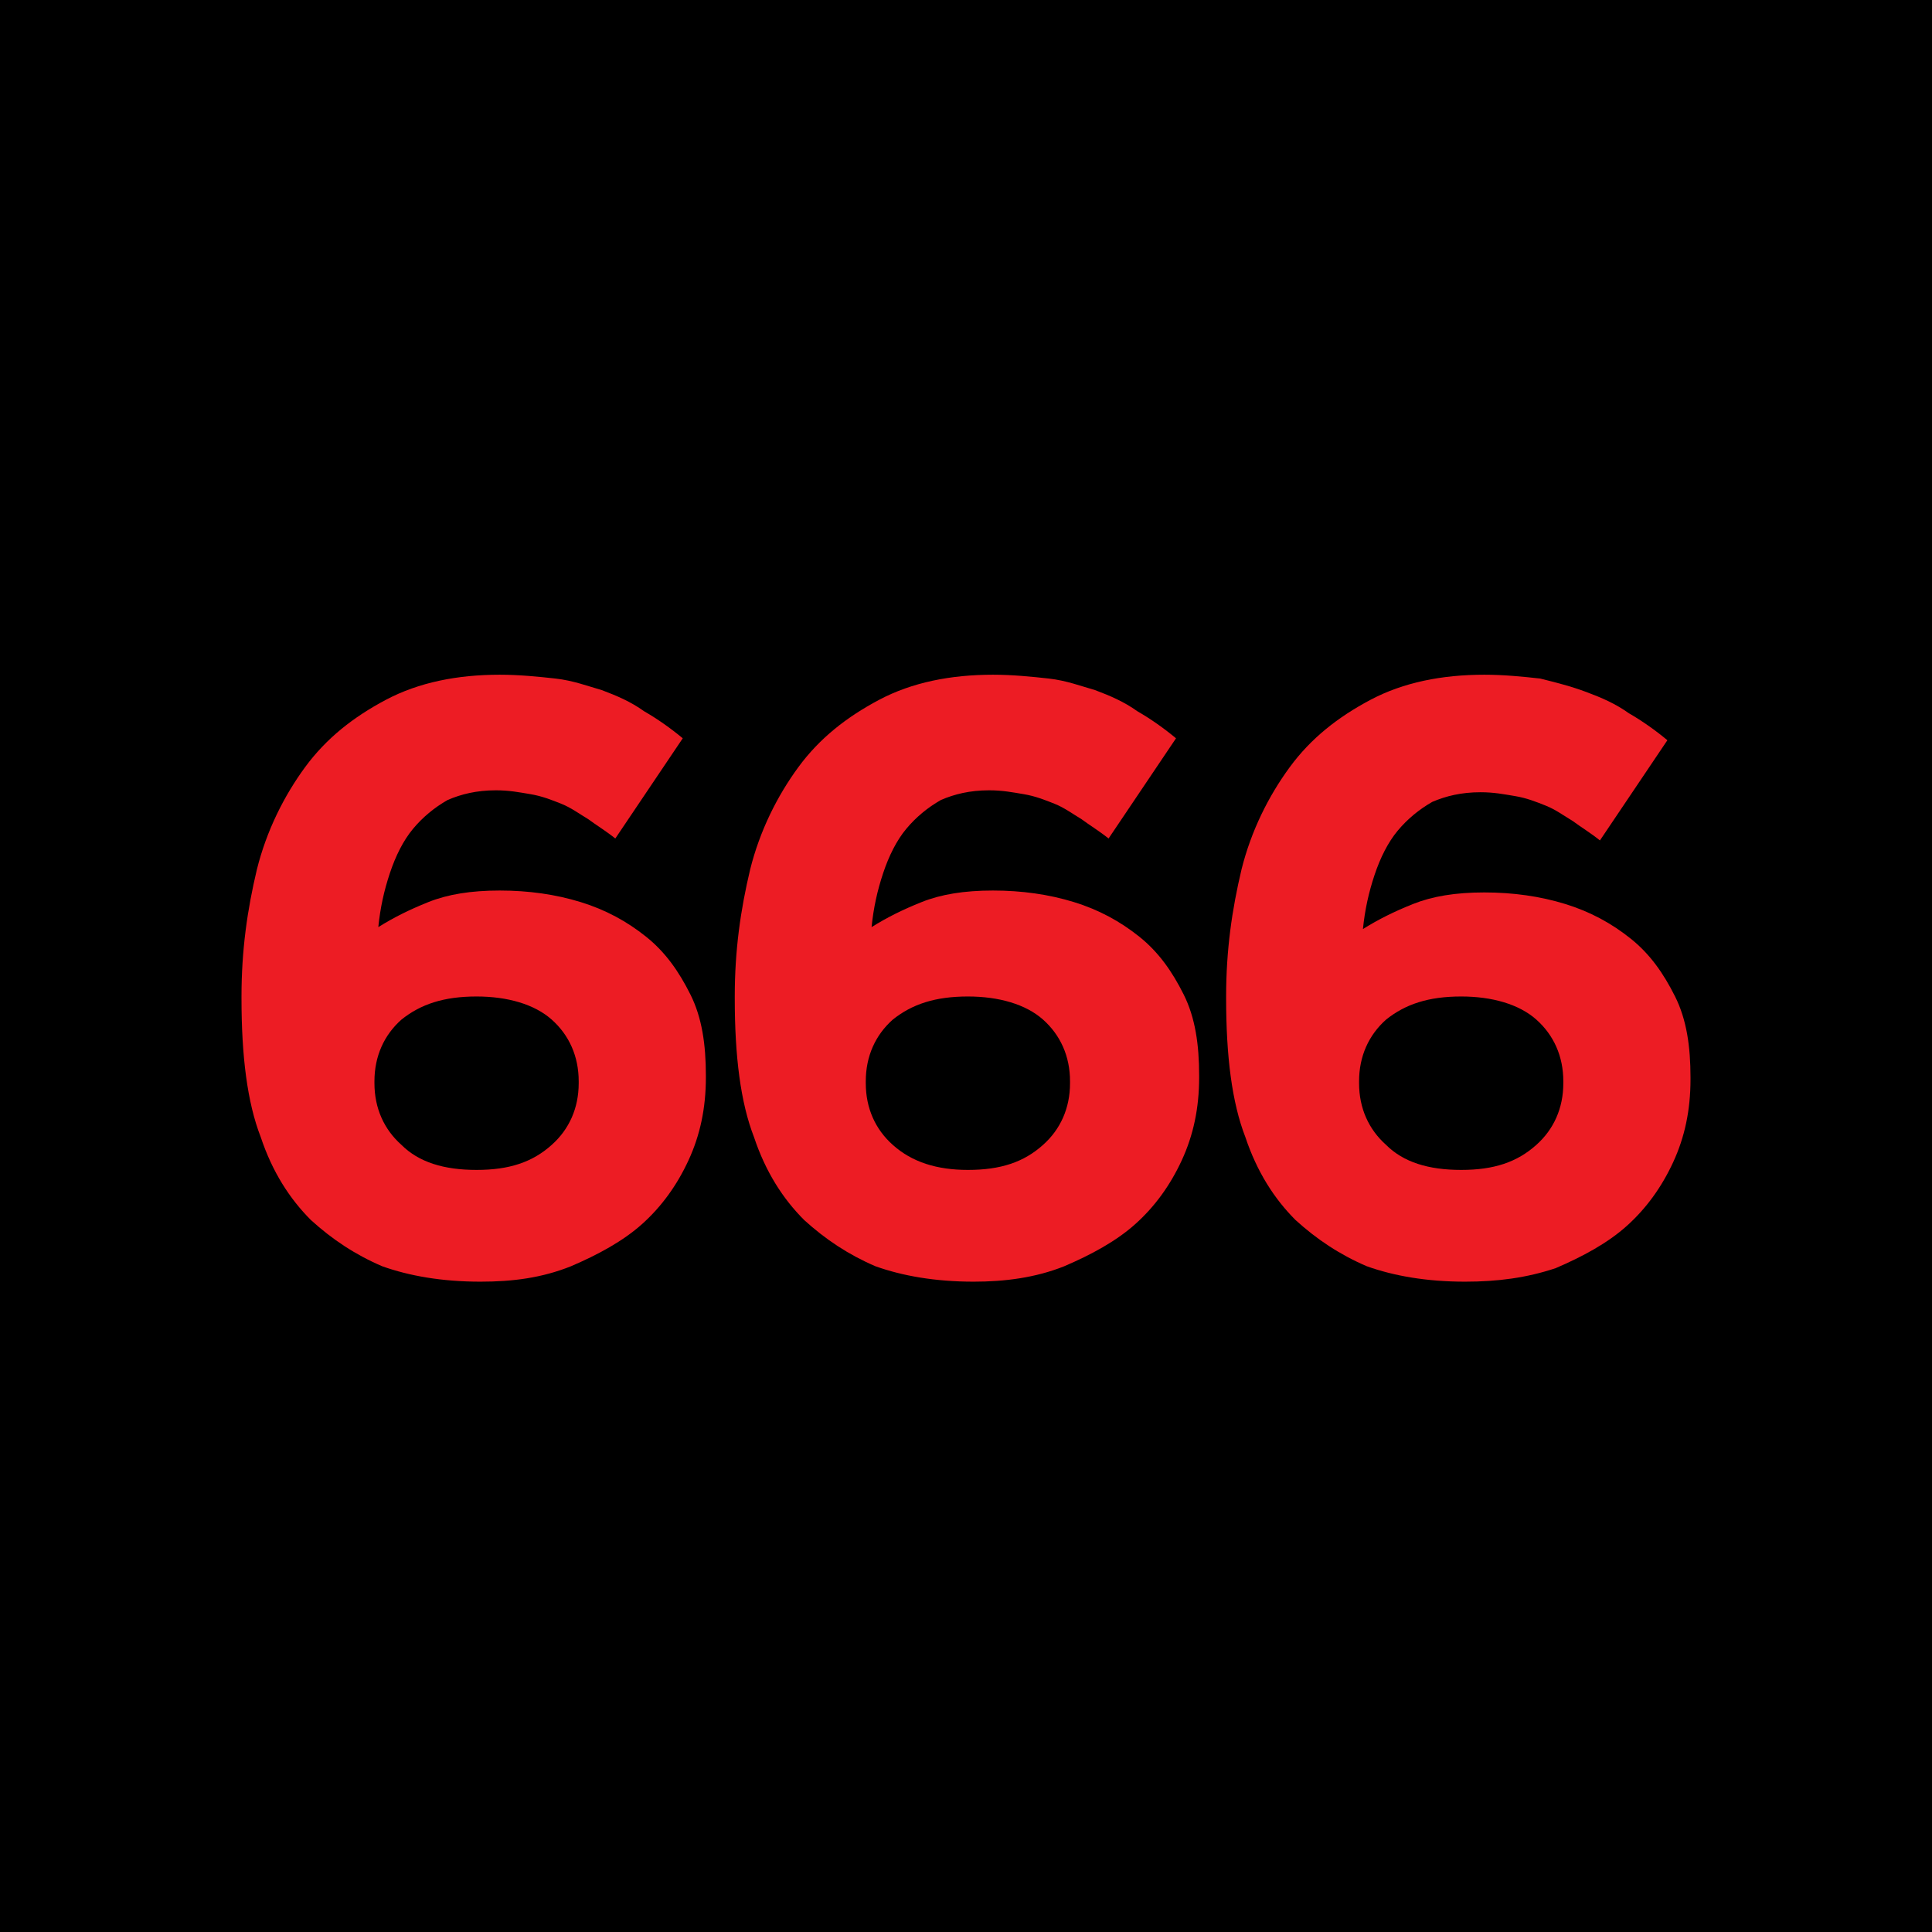 <?xml version="1.0" encoding="UTF-8"?>
<svg xmlns="http://www.w3.org/2000/svg" width="64" height="64" viewBox="0 0 64 64" fill="none">
  <rect width="64" height="64" fill="black"></rect>
  <path d="M15.915 42.457C14.638 42.457 13.553 42.265 12.66 41.946C11.766 41.563 11 41.053 10.298 40.414C9.596 39.712 9.021 38.819 8.638 37.67C8.191 36.521 8 34.989 8 33.074V33.01C8 31.478 8.191 30.138 8.511 28.797C8.83 27.521 9.404 26.372 10.106 25.414C10.809 24.457 11.702 23.755 12.787 23.18C13.872 22.606 15.149 22.351 16.553 22.351C17.192 22.351 17.83 22.414 18.404 22.478C18.979 22.542 19.489 22.733 19.936 22.861C20.447 23.053 20.894 23.244 21.34 23.563C21.787 23.819 22.234 24.138 22.617 24.457L20.383 27.776C20.064 27.521 19.745 27.329 19.489 27.138C19.17 26.946 18.915 26.755 18.596 26.627C18.277 26.5 17.957 26.372 17.574 26.308C17.192 26.244 16.872 26.18 16.425 26.18C15.787 26.18 15.277 26.308 14.83 26.5C14.383 26.755 14 27.074 13.681 27.457C13.362 27.84 13.106 28.351 12.915 28.925C12.723 29.5 12.596 30.074 12.532 30.712C13.043 30.393 13.553 30.138 14.191 29.882C14.83 29.627 15.596 29.5 16.553 29.5C17.511 29.5 18.404 29.627 19.234 29.882C20.064 30.138 20.766 30.521 21.404 31.031C22.043 31.542 22.489 32.18 22.872 32.946C23.255 33.712 23.383 34.606 23.383 35.627V35.691C23.383 36.712 23.191 37.606 22.808 38.436C22.425 39.265 21.915 39.968 21.277 40.542C20.638 41.116 19.808 41.563 18.915 41.946C17.957 42.329 17 42.457 15.915 42.457ZM15.787 38.755C16.872 38.755 17.638 38.499 18.277 37.925C18.851 37.414 19.17 36.712 19.17 35.882V35.819C19.17 34.989 18.851 34.287 18.277 33.776C17.702 33.265 16.808 33.01 15.787 33.01C14.702 33.01 13.936 33.265 13.298 33.776C12.723 34.287 12.404 34.989 12.404 35.819V35.882C12.404 36.712 12.723 37.414 13.298 37.925C13.872 38.499 14.702 38.755 15.787 38.755Z" fill="#ED1C24"></path>
  <path d="M32.255 42.457C30.978 42.457 29.893 42.265 28.999 41.946C28.106 41.563 27.34 41.053 26.638 40.414C25.936 39.712 25.361 38.819 24.978 37.67C24.531 36.521 24.34 34.989 24.34 33.074V33.01C24.34 31.478 24.531 30.138 24.851 28.797C25.17 27.521 25.744 26.372 26.446 25.414C27.148 24.457 28.042 23.755 29.127 23.18C30.212 22.606 31.489 22.351 32.893 22.351C33.531 22.351 34.17 22.414 34.744 22.478C35.319 22.542 35.829 22.733 36.276 22.861C36.787 23.053 37.233 23.244 37.68 23.563C38.127 23.819 38.574 24.138 38.957 24.457L36.723 27.776C36.404 27.521 36.084 27.329 35.829 27.138C35.51 26.946 35.255 26.755 34.936 26.627C34.616 26.5 34.297 26.372 33.914 26.308C33.531 26.244 33.212 26.18 32.765 26.18C32.127 26.18 31.616 26.308 31.17 26.5C30.723 26.755 30.34 27.074 30.021 27.457C29.701 27.84 29.446 28.351 29.255 28.925C29.063 29.5 28.936 30.074 28.872 30.712C29.382 30.393 29.893 30.138 30.531 29.882C31.17 29.627 31.936 29.5 32.893 29.5C33.85 29.5 34.744 29.627 35.574 29.882C36.404 30.138 37.106 30.521 37.744 31.031C38.382 31.542 38.829 32.18 39.212 32.946C39.595 33.712 39.723 34.606 39.723 35.627V35.691C39.723 36.712 39.531 37.606 39.148 38.436C38.765 39.265 38.255 39.968 37.616 40.542C36.978 41.116 36.148 41.563 35.255 41.946C34.297 42.329 33.276 42.457 32.255 42.457ZM32.063 38.755C33.148 38.755 33.914 38.499 34.553 37.925C35.127 37.414 35.446 36.712 35.446 35.882V35.819C35.446 34.989 35.127 34.287 34.553 33.776C33.978 33.265 33.084 33.01 32.063 33.01C30.978 33.01 30.212 33.265 29.574 33.776C28.999 34.287 28.68 34.989 28.68 35.819V35.882C28.68 36.712 28.999 37.414 29.574 37.925C30.212 38.499 31.042 38.755 32.063 38.755Z" fill="#ED1C24"></path>
  <path d="M48.532 42.457C47.255 42.457 46.17 42.265 45.277 41.946C44.383 41.563 43.617 41.053 42.915 40.414C42.213 39.712 41.639 38.819 41.255 37.67C40.809 36.521 40.617 34.989 40.617 33.074V33.01C40.617 31.478 40.809 30.138 41.128 28.797C41.447 27.521 42.021 26.372 42.724 25.414C43.426 24.457 44.319 23.755 45.404 23.18C46.489 22.606 47.766 22.351 49.17 22.351C49.809 22.351 50.447 22.414 51.021 22.478C51.532 22.606 52.043 22.733 52.553 22.925C53.064 23.116 53.511 23.308 53.958 23.627C54.404 23.883 54.851 24.202 55.234 24.521L53 27.84C52.681 27.585 52.362 27.393 52.106 27.202C51.787 27.01 51.532 26.819 51.213 26.691C50.894 26.563 50.575 26.436 50.192 26.372C49.809 26.308 49.489 26.244 49.043 26.244C48.404 26.244 47.894 26.372 47.447 26.563C47 26.819 46.617 27.138 46.298 27.521C45.979 27.904 45.724 28.414 45.532 28.989C45.341 29.563 45.213 30.138 45.149 30.776C45.66 30.457 46.17 30.202 46.809 29.946C47.447 29.691 48.213 29.563 49.17 29.563C50.128 29.563 51.021 29.691 51.851 29.946C52.681 30.202 53.383 30.585 54.021 31.095C54.66 31.606 55.106 32.244 55.489 33.01C55.873 33.776 56 34.67 56 35.691V35.755C56 36.776 55.809 37.67 55.426 38.499C55.043 39.329 54.532 40.031 53.894 40.606C53.255 41.18 52.426 41.627 51.532 42.01C50.575 42.329 49.617 42.457 48.532 42.457ZM48.404 38.755C49.489 38.755 50.255 38.499 50.894 37.925C51.468 37.414 51.787 36.712 51.787 35.882V35.819C51.787 34.989 51.468 34.287 50.894 33.776C50.319 33.265 49.426 33.01 48.404 33.01C47.319 33.01 46.553 33.265 45.915 33.776C45.341 34.287 45.021 34.989 45.021 35.819V35.882C45.021 36.712 45.341 37.414 45.915 37.925C46.489 38.499 47.319 38.755 48.404 38.755Z" fill="#ED1C24"></path>
</svg>
